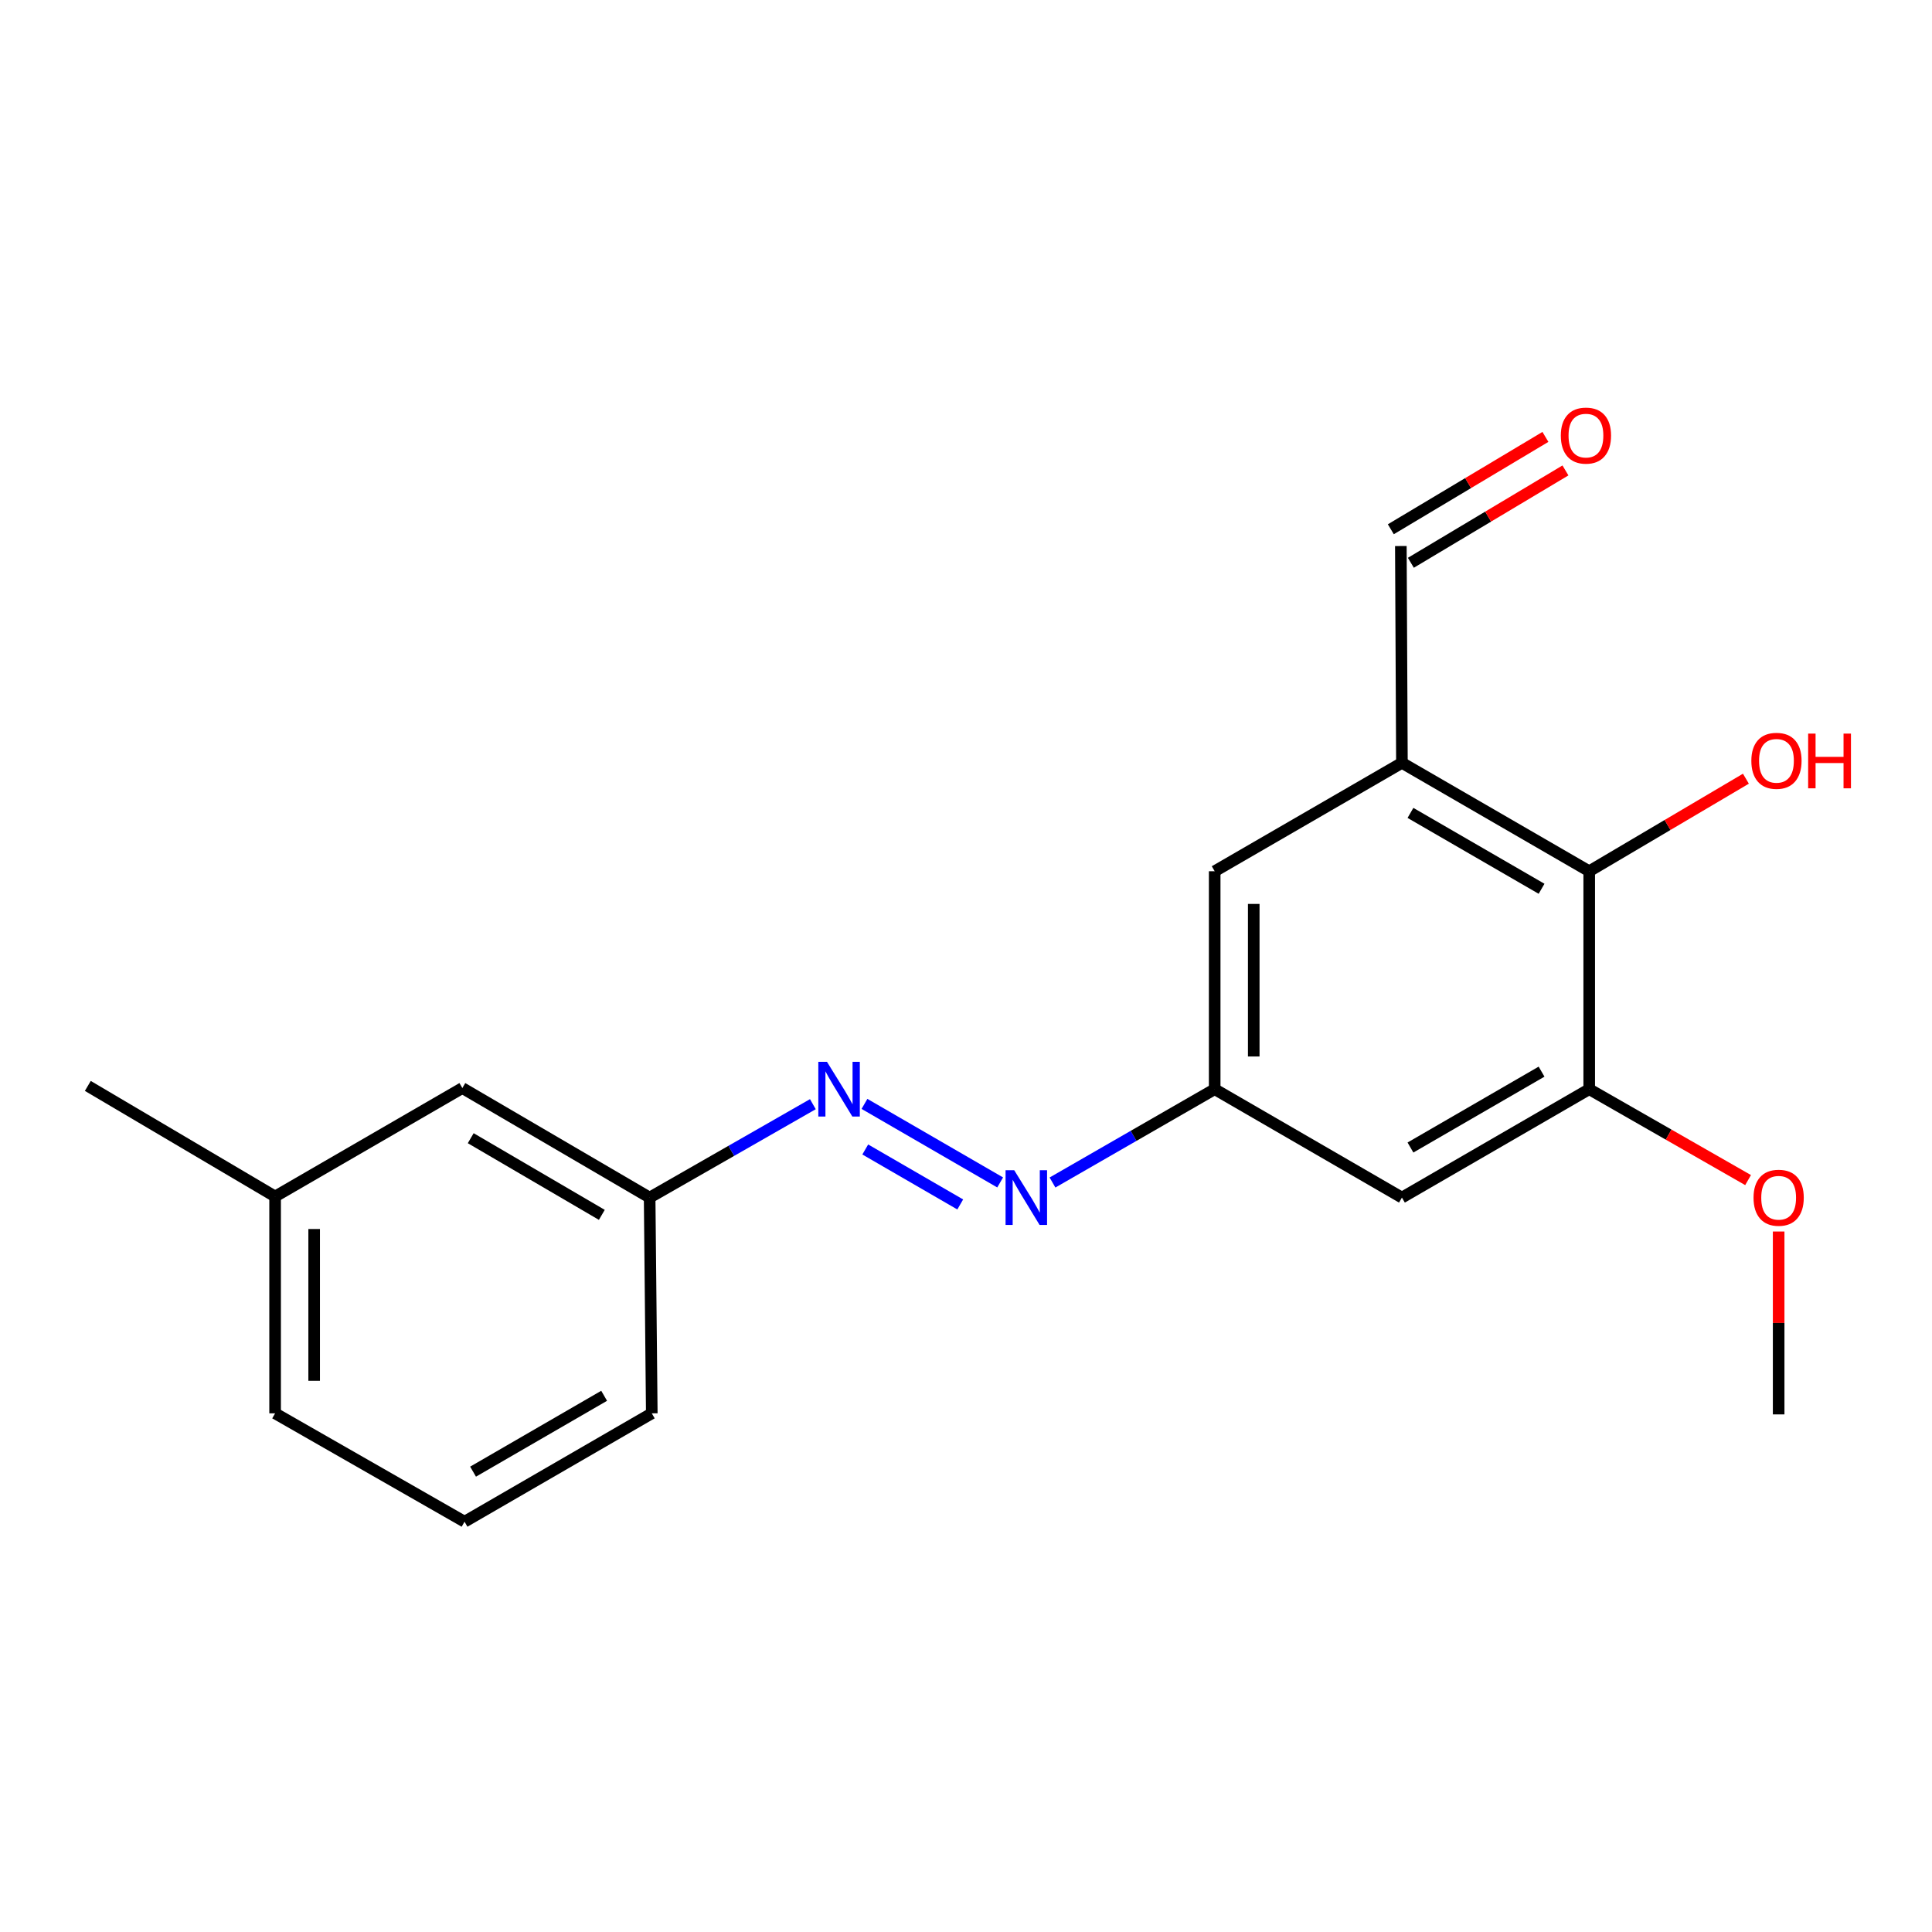 <?xml version='1.0' encoding='iso-8859-1'?>
<svg version='1.1' baseProfile='full'
              xmlns='http://www.w3.org/2000/svg'
                      xmlns:rdkit='http://www.rdkit.org/xml'
                      xmlns:xlink='http://www.w3.org/1999/xlink'
                  xml:space='preserve'
width='1000px' height='1000px' viewBox='0 0 1000 1000'>
<!-- END OF HEADER -->
<rect style='opacity:1.0;fill:#FFFFFF;stroke:none' width='1000' height='1000' x='0' y='0'> </rect>
<path class='bond-0' d='M 725.636,394.846 L 822.576,450.953' style='fill:none;fill-rule:evenodd;stroke:#000000;stroke-width:6px;stroke-linecap:butt;stroke-linejoin:miter;stroke-opacity:1' />
<path class='bond-0' d='M 730.051,420.758 L 797.909,460.032' style='fill:none;fill-rule:evenodd;stroke:#000000;stroke-width:6px;stroke-linecap:butt;stroke-linejoin:miter;stroke-opacity:1' />
<path class='bond-6' d='M 725.636,394.846 L 628.719,450.953' style='fill:none;fill-rule:evenodd;stroke:#000000;stroke-width:6px;stroke-linecap:butt;stroke-linejoin:miter;stroke-opacity:1' />
<path class='bond-7' d='M 725.636,394.846 L 725.075,282.623' style='fill:none;fill-rule:evenodd;stroke:#000000;stroke-width:6px;stroke-linecap:butt;stroke-linejoin:miter;stroke-opacity:1' />
<path class='bond-1' d='M 822.576,450.953 L 822.576,563.76' style='fill:none;fill-rule:evenodd;stroke:#000000;stroke-width:6px;stroke-linecap:butt;stroke-linejoin:miter;stroke-opacity:1' />
<path class='bond-10' d='M 822.576,450.953 L 863.127,427.002' style='fill:none;fill-rule:evenodd;stroke:#000000;stroke-width:6px;stroke-linecap:butt;stroke-linejoin:miter;stroke-opacity:1' />
<path class='bond-10' d='M 863.127,427.002 L 903.679,403.052' style='fill:none;fill-rule:evenodd;stroke:#FF0000;stroke-width:6px;stroke-linecap:butt;stroke-linejoin:miter;stroke-opacity:1' />
<path class='bond-11' d='M 822.576,563.76 L 863.689,587.286' style='fill:none;fill-rule:evenodd;stroke:#000000;stroke-width:6px;stroke-linecap:butt;stroke-linejoin:miter;stroke-opacity:1' />
<path class='bond-11' d='M 863.689,587.286 L 904.803,610.812' style='fill:none;fill-rule:evenodd;stroke:#FF0000;stroke-width:6px;stroke-linecap:butt;stroke-linejoin:miter;stroke-opacity:1' />
<path class='bond-19' d='M 822.576,563.76 L 725.636,619.867' style='fill:none;fill-rule:evenodd;stroke:#000000;stroke-width:6px;stroke-linecap:butt;stroke-linejoin:miter;stroke-opacity:1' />
<path class='bond-19' d='M 797.909,554.681 L 730.051,593.955' style='fill:none;fill-rule:evenodd;stroke:#000000;stroke-width:6px;stroke-linecap:butt;stroke-linejoin:miter;stroke-opacity:1' />
<path class='bond-2' d='M 544.771,612.068 L 586.745,587.914' style='fill:none;fill-rule:evenodd;stroke:#0000FF;stroke-width:6px;stroke-linecap:butt;stroke-linejoin:miter;stroke-opacity:1' />
<path class='bond-2' d='M 586.745,587.914 L 628.719,563.76' style='fill:none;fill-rule:evenodd;stroke:#000000;stroke-width:6px;stroke-linecap:butt;stroke-linejoin:miter;stroke-opacity:1' />
<path class='bond-3' d='M 517.679,612.029 L 447.45,571.372' style='fill:none;fill-rule:evenodd;stroke:#0000FF;stroke-width:6px;stroke-linecap:butt;stroke-linejoin:miter;stroke-opacity:1' />
<path class='bond-3' d='M 497.017,623.424 L 447.857,594.965' style='fill:none;fill-rule:evenodd;stroke:#0000FF;stroke-width:6px;stroke-linecap:butt;stroke-linejoin:miter;stroke-opacity:1' />
<path class='bond-9' d='M 420.737,571.522 L 378.494,595.694' style='fill:none;fill-rule:evenodd;stroke:#0000FF;stroke-width:6px;stroke-linecap:butt;stroke-linejoin:miter;stroke-opacity:1' />
<path class='bond-9' d='M 378.494,595.694 L 336.25,619.867' style='fill:none;fill-rule:evenodd;stroke:#000000;stroke-width:6px;stroke-linecap:butt;stroke-linejoin:miter;stroke-opacity:1' />
<path class='bond-4' d='M 725.636,619.867 L 628.719,563.76' style='fill:none;fill-rule:evenodd;stroke:#000000;stroke-width:6px;stroke-linecap:butt;stroke-linejoin:miter;stroke-opacity:1' />
<path class='bond-5' d='M 628.719,563.76 L 628.719,450.953' style='fill:none;fill-rule:evenodd;stroke:#000000;stroke-width:6px;stroke-linecap:butt;stroke-linejoin:miter;stroke-opacity:1' />
<path class='bond-5' d='M 648.934,546.839 L 648.934,467.874' style='fill:none;fill-rule:evenodd;stroke:#000000;stroke-width:6px;stroke-linecap:butt;stroke-linejoin:miter;stroke-opacity:1' />
<path class='bond-8' d='M 730.259,291.299 L 770.266,267.396' style='fill:none;fill-rule:evenodd;stroke:#000000;stroke-width:6px;stroke-linecap:butt;stroke-linejoin:miter;stroke-opacity:1' />
<path class='bond-8' d='M 770.266,267.396 L 810.274,243.493' style='fill:none;fill-rule:evenodd;stroke:#FF0000;stroke-width:6px;stroke-linecap:butt;stroke-linejoin:miter;stroke-opacity:1' />
<path class='bond-8' d='M 719.891,273.946 L 759.898,250.043' style='fill:none;fill-rule:evenodd;stroke:#000000;stroke-width:6px;stroke-linecap:butt;stroke-linejoin:miter;stroke-opacity:1' />
<path class='bond-8' d='M 759.898,250.043 L 799.906,226.14' style='fill:none;fill-rule:evenodd;stroke:#FF0000;stroke-width:6px;stroke-linecap:butt;stroke-linejoin:miter;stroke-opacity:1' />
<path class='bond-12' d='M 336.25,619.867 L 239.311,563.177' style='fill:none;fill-rule:evenodd;stroke:#000000;stroke-width:6px;stroke-linecap:butt;stroke-linejoin:miter;stroke-opacity:1' />
<path class='bond-12' d='M 311.505,628.813 L 243.647,589.13' style='fill:none;fill-rule:evenodd;stroke:#000000;stroke-width:6px;stroke-linecap:butt;stroke-linejoin:miter;stroke-opacity:1' />
<path class='bond-15' d='M 336.25,619.867 L 337.362,731.54' style='fill:none;fill-rule:evenodd;stroke:#000000;stroke-width:6px;stroke-linecap:butt;stroke-linejoin:miter;stroke-opacity:1' />
<path class='bond-17' d='M 920.627,637.432 L 920.627,684.761' style='fill:none;fill-rule:evenodd;stroke:#FF0000;stroke-width:6px;stroke-linecap:butt;stroke-linejoin:miter;stroke-opacity:1' />
<path class='bond-17' d='M 920.627,684.761 L 920.627,732.091' style='fill:none;fill-rule:evenodd;stroke:#000000;stroke-width:6px;stroke-linecap:butt;stroke-linejoin:miter;stroke-opacity:1' />
<path class='bond-13' d='M 239.311,563.177 L 142.394,619.305' style='fill:none;fill-rule:evenodd;stroke:#000000;stroke-width:6px;stroke-linecap:butt;stroke-linejoin:miter;stroke-opacity:1' />
<path class='bond-18' d='M 142.394,619.305 L 45.455,562.065' style='fill:none;fill-rule:evenodd;stroke:#000000;stroke-width:6px;stroke-linecap:butt;stroke-linejoin:miter;stroke-opacity:1' />
<path class='bond-20' d='M 142.394,619.305 L 142.394,731.54' style='fill:none;fill-rule:evenodd;stroke:#000000;stroke-width:6px;stroke-linecap:butt;stroke-linejoin:miter;stroke-opacity:1' />
<path class='bond-20' d='M 162.608,636.141 L 162.608,714.705' style='fill:none;fill-rule:evenodd;stroke:#000000;stroke-width:6px;stroke-linecap:butt;stroke-linejoin:miter;stroke-opacity:1' />
<path class='bond-14' d='M 240.445,787.635 L 337.362,731.54' style='fill:none;fill-rule:evenodd;stroke:#000000;stroke-width:6px;stroke-linecap:butt;stroke-linejoin:miter;stroke-opacity:1' />
<path class='bond-14' d='M 244.857,761.726 L 312.698,722.459' style='fill:none;fill-rule:evenodd;stroke:#000000;stroke-width:6px;stroke-linecap:butt;stroke-linejoin:miter;stroke-opacity:1' />
<path class='bond-16' d='M 240.445,787.635 L 142.394,731.54' style='fill:none;fill-rule:evenodd;stroke:#000000;stroke-width:6px;stroke-linecap:butt;stroke-linejoin:miter;stroke-opacity:1' />
<path  class='atom-3' d='M 524.959 605.707
L 534.239 620.707
Q 535.159 622.187, 536.639 624.867
Q 538.119 627.547, 538.199 627.707
L 538.199 605.707
L 541.959 605.707
L 541.959 634.027
L 538.079 634.027
L 528.119 617.627
Q 526.959 615.707, 525.719 613.507
Q 524.519 611.307, 524.159 610.627
L 524.159 634.027
L 520.479 634.027
L 520.479 605.707
L 524.959 605.707
' fill='#0000FF'/>
<path  class='atom-4' d='M 428.042 549.6
L 437.322 564.6
Q 438.242 566.08, 439.722 568.76
Q 441.202 571.44, 441.282 571.6
L 441.282 549.6
L 445.042 549.6
L 445.042 577.92
L 441.162 577.92
L 431.202 561.52
Q 430.042 559.6, 428.802 557.4
Q 427.602 555.2, 427.242 554.52
L 427.242 577.92
L 423.562 577.92
L 423.562 549.6
L 428.042 549.6
' fill='#0000FF'/>
<path  class='atom-9' d='M 807.88 225.462
Q 807.88 218.662, 811.24 214.862
Q 814.6 211.062, 820.88 211.062
Q 827.16 211.062, 830.52 214.862
Q 833.88 218.662, 833.88 225.462
Q 833.88 232.342, 830.48 236.262
Q 827.08 240.142, 820.88 240.142
Q 814.64 240.142, 811.24 236.262
Q 807.88 232.382, 807.88 225.462
M 820.88 236.942
Q 825.2 236.942, 827.52 234.062
Q 829.88 231.142, 829.88 225.462
Q 829.88 219.902, 827.52 217.102
Q 825.2 214.262, 820.88 214.262
Q 816.56 214.262, 814.2 217.062
Q 811.88 219.862, 811.88 225.462
Q 811.88 231.182, 814.2 234.062
Q 816.56 236.942, 820.88 236.942
' fill='#FF0000'/>
<path  class='atom-11' d='M 906.493 393.792
Q 906.493 386.992, 909.853 383.192
Q 913.213 379.392, 919.493 379.392
Q 925.773 379.392, 929.133 383.192
Q 932.493 386.992, 932.493 393.792
Q 932.493 400.672, 929.093 404.592
Q 925.693 408.472, 919.493 408.472
Q 913.253 408.472, 909.853 404.592
Q 906.493 400.712, 906.493 393.792
M 919.493 405.272
Q 923.813 405.272, 926.133 402.392
Q 928.493 399.472, 928.493 393.792
Q 928.493 388.232, 926.133 385.432
Q 923.813 382.592, 919.493 382.592
Q 915.173 382.592, 912.813 385.392
Q 910.493 388.192, 910.493 393.792
Q 910.493 399.512, 912.813 402.392
Q 915.173 405.272, 919.493 405.272
' fill='#FF0000'/>
<path  class='atom-11' d='M 935.893 379.712
L 939.733 379.712
L 939.733 391.752
L 954.213 391.752
L 954.213 379.712
L 958.053 379.712
L 958.053 408.032
L 954.213 408.032
L 954.213 394.952
L 939.733 394.952
L 939.733 408.032
L 935.893 408.032
L 935.893 379.712
' fill='#FF0000'/>
<path  class='atom-12' d='M 907.627 619.947
Q 907.627 613.147, 910.987 609.347
Q 914.347 605.547, 920.627 605.547
Q 926.907 605.547, 930.267 609.347
Q 933.627 613.147, 933.627 619.947
Q 933.627 626.827, 930.227 630.747
Q 926.827 634.627, 920.627 634.627
Q 914.387 634.627, 910.987 630.747
Q 907.627 626.867, 907.627 619.947
M 920.627 631.427
Q 924.947 631.427, 927.267 628.547
Q 929.627 625.627, 929.627 619.947
Q 929.627 614.387, 927.267 611.587
Q 924.947 608.747, 920.627 608.747
Q 916.307 608.747, 913.947 611.547
Q 911.627 614.347, 911.627 619.947
Q 911.627 625.667, 913.947 628.547
Q 916.307 631.427, 920.627 631.427
' fill='#FF0000'/>
</svg>
